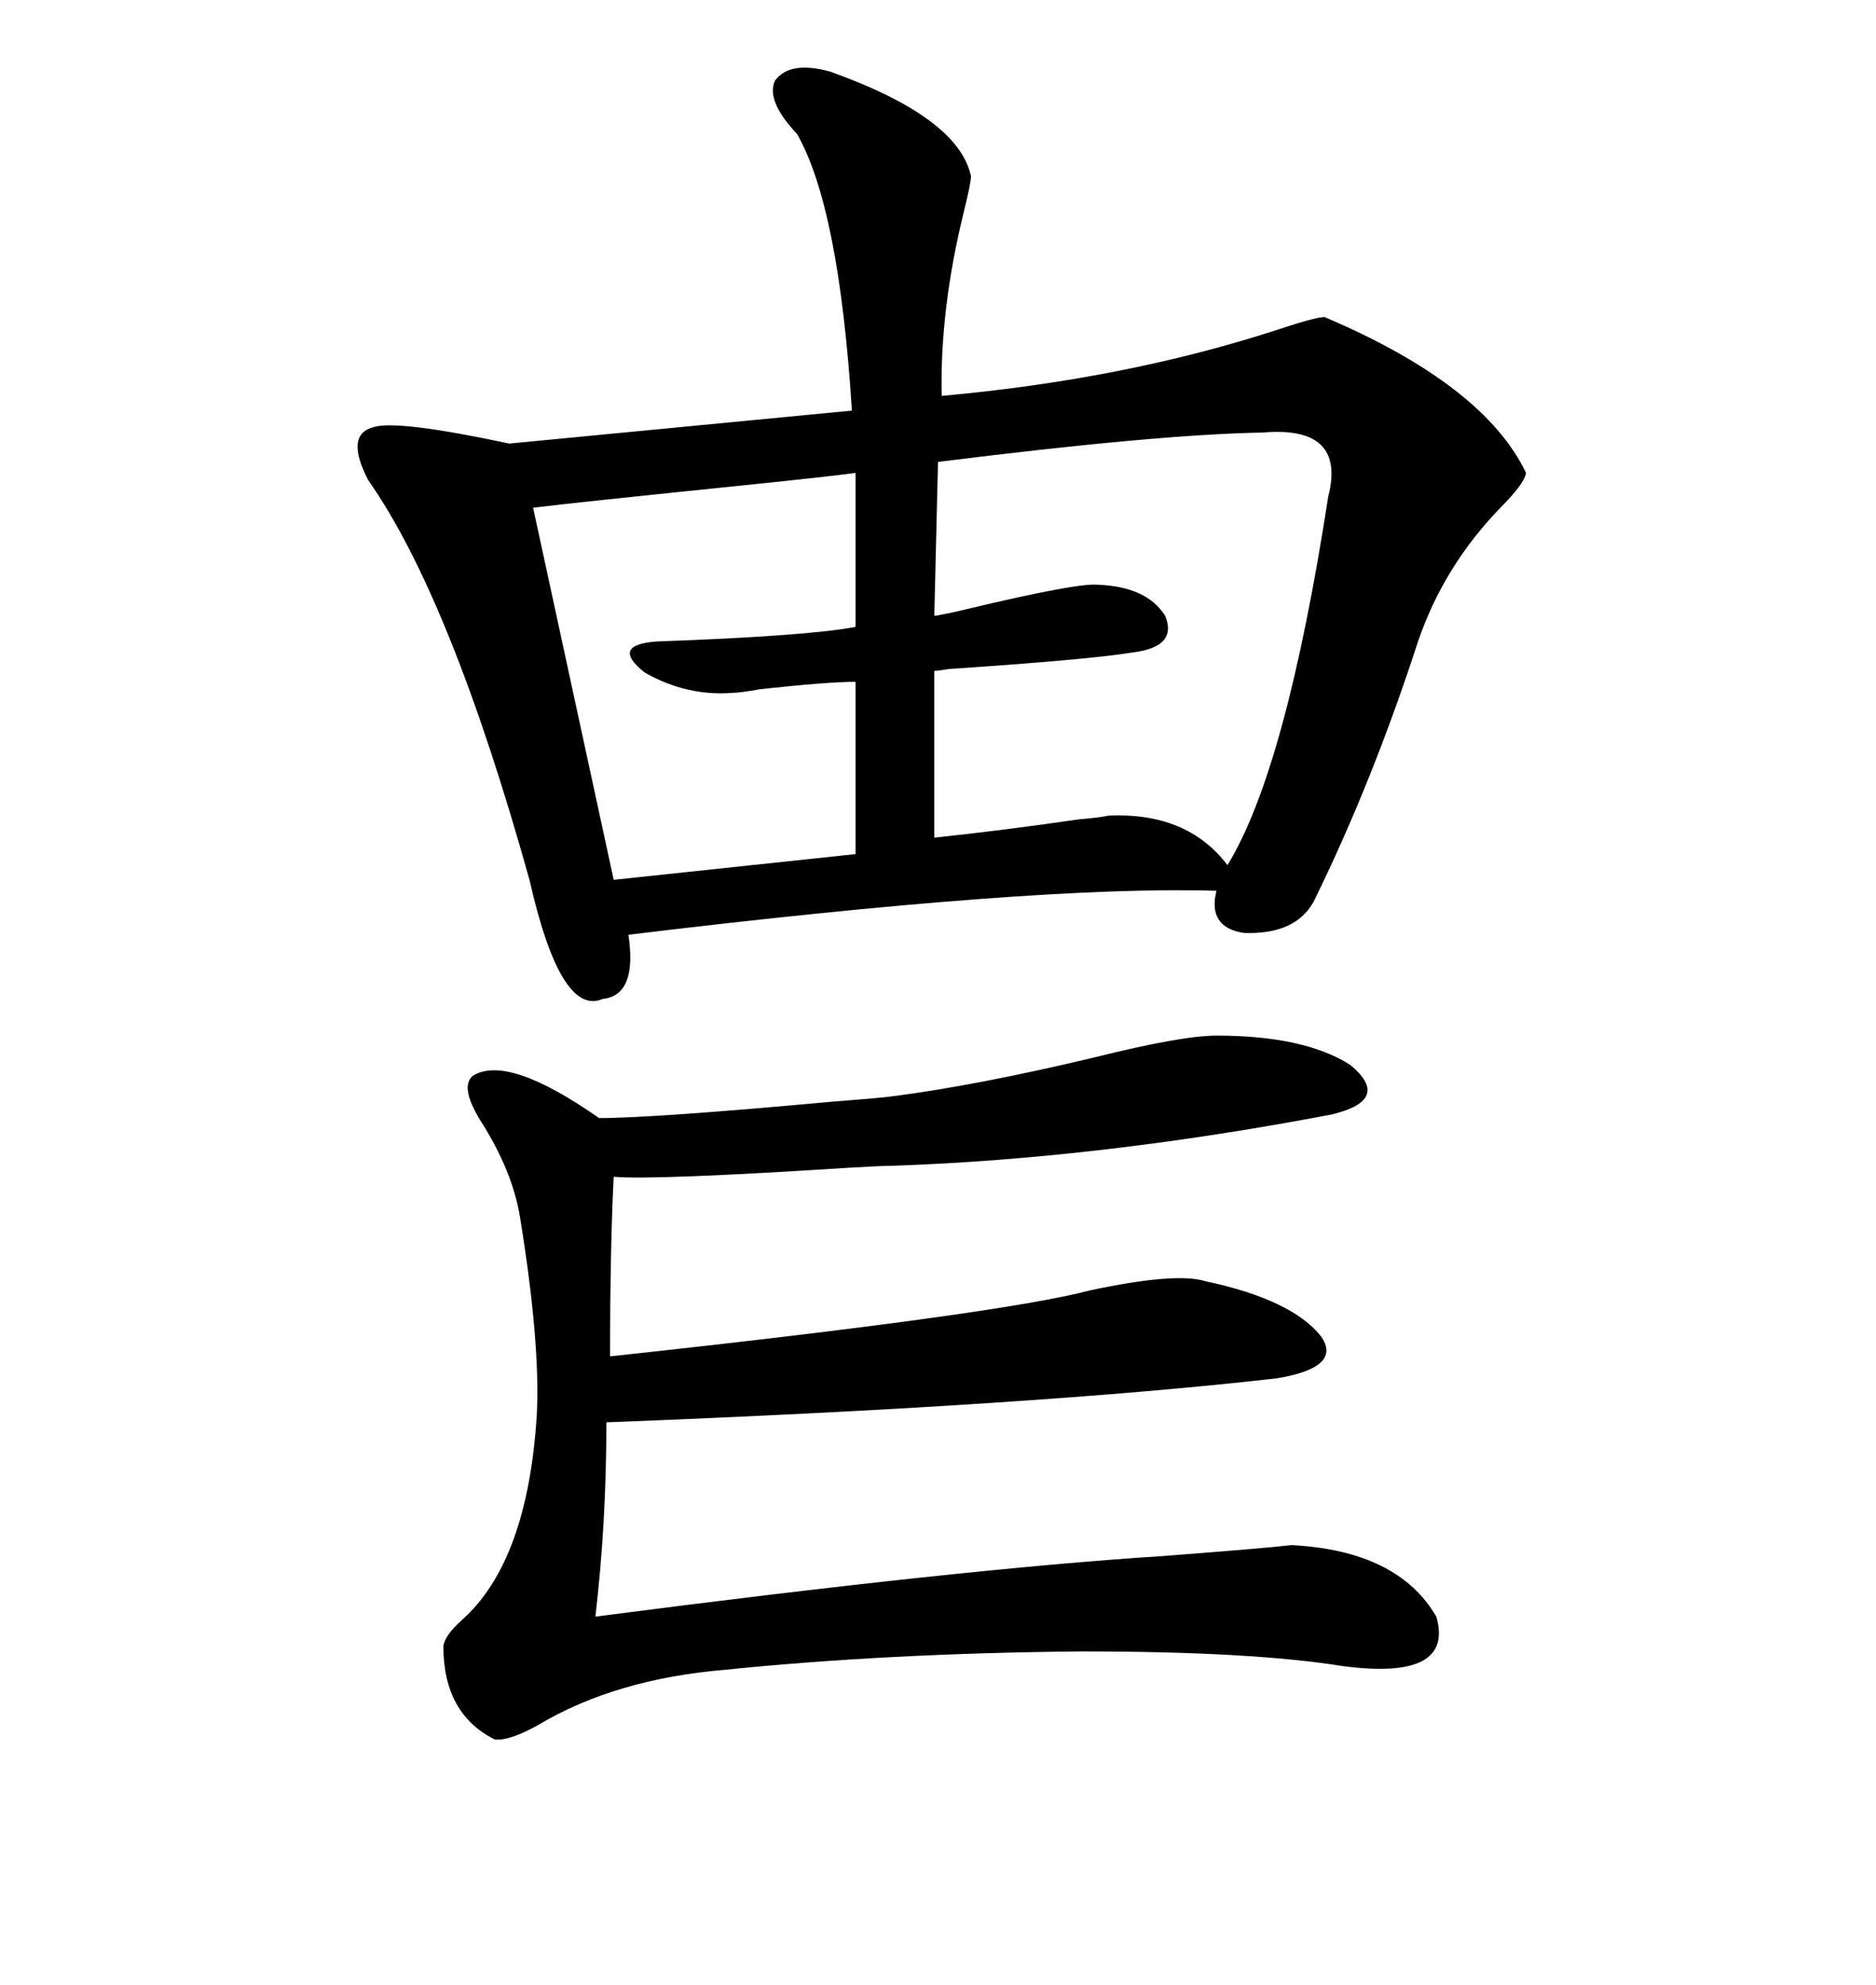 <svg xmlns="http://www.w3.org/2000/svg" xmlns:xlink="http://www.w3.org/1999/xlink" width="300" height="317.285"><path d="M132.71 11.43L132.71 11.43Q153.22 18.75 155.27 28.13L155.27 28.13Q155.27 29.30 154.10 33.98L154.10 33.98Q150.29 49.51 150.59 63.28L150.59 63.28Q179.88 60.64 204.20 52.73L204.20 52.73Q210.35 50.68 211.82 50.68L211.82 50.68Q237.30 61.52 244.04 75.59L244.04 75.59Q243.75 77.34 239.94 81.15L239.94 81.15Q230.86 90.53 226.76 102.54L226.76 102.54Q219.43 125.10 210.06 144.14L210.06 144.14Q207.13 149.41 198.93 149.12L198.93 149.12Q193.07 148.24 194.53 142.38L194.53 142.38Q165.82 141.50 100.49 149.41L100.49 149.41Q101.95 159.08 96.39 159.67L96.39 159.67Q89.65 162.60 84.67 140.63L84.67 140.63Q72.07 95.51 58.89 76.76L58.89 76.76Q55.08 69.43 59.77 68.26L59.77 68.26Q63.57 67.09 81.45 70.90L81.45 70.90L136.23 65.63Q134.18 33.11 127.44 21.39L127.44 21.39Q122.46 16.11 123.93 12.89L123.93 12.89Q126.27 9.67 132.71 11.43ZM194.53 165.53L194.53 165.53Q208.59 165.53 215.92 170.21L215.92 170.21Q222.66 175.78 212.99 178.13L212.99 178.13Q176.07 185.16 142.97 186.33L142.97 186.33Q141.21 186.33 136.23 186.62L136.23 186.62Q104.30 188.67 98.14 188.09L98.14 188.09Q97.56 199.51 97.56 216.80L97.56 216.80Q159.96 210.06 174.32 206.25L174.32 206.25Q188.09 203.32 192.77 204.79L192.77 204.79Q206.54 207.71 211.23 213.57L211.23 213.57Q214.75 218.55 204.20 220.31L204.20 220.31Q165.53 224.71 96.97 227.34L96.97 227.34Q96.97 243.46 95.21 258.40L95.21 258.40Q153.81 250.78 185.74 248.73L185.74 248.73Q201.27 247.56 206.54 246.97L206.54 246.97Q223.54 247.85 229.69 258.40L229.69 258.40Q232.62 268.65 214.75 266.31L214.75 266.31Q200.10 263.96 172.85 263.96L172.85 263.96Q141.80 264.26 116.02 266.89L116.02 266.89Q98.44 268.36 86.13 275.68L86.13 275.68Q81.45 278.32 79.10 278.03L79.10 278.03Q70.90 273.93 70.90 263.09L70.90 263.09Q71.19 261.33 73.83 258.98L73.83 258.98Q84.38 249.61 85.84 226.17L85.84 226.17Q86.43 214.75 83.20 194.82L83.20 194.82Q82.03 187.21 76.76 179.00L76.76 179.00Q73.54 173.73 75.59 171.97L75.59 171.97Q81.15 168.46 95.80 178.71L95.80 178.71Q104.59 178.71 133.30 176.07L133.30 176.07Q140.92 175.49 142.97 175.20L142.97 175.20Q156.45 173.44 174.90 169.04L174.90 169.04Q188.96 165.53 194.53 165.53ZM201.86 69.14L201.86 69.14Q185.16 69.43 150 73.83L150 73.83L149.41 98.44Q151.46 98.14 154.98 97.27L154.98 97.27Q172.27 93.16 175.49 93.46L175.49 93.46Q183.40 93.75 186.33 98.44L186.33 98.44Q188.38 103.42 181.05 104.30L181.05 104.30Q173.73 105.47 151.76 106.93L151.76 106.93Q150 107.23 149.41 107.23L149.41 107.23L149.41 133.89Q160.55 132.71 172.56 130.96L172.56 130.96Q176.07 130.66 177.25 130.37L177.25 130.37Q189.84 129.79 196.29 138.28L196.29 138.28Q205.66 123.05 212.40 79.39L212.40 79.39Q215.33 67.97 201.86 69.14ZM136.82 100.20L136.82 75.59Q132.71 76.17 115.43 77.93L115.43 77.93Q92.58 80.27 85.25 81.15L85.25 81.15L98.14 140.63L136.82 136.52L136.82 108.98Q132.42 108.98 121.58 110.16L121.58 110.16Q118.36 110.74 117.19 110.74L117.19 110.74Q109.86 111.33 103.13 107.52L103.13 107.52Q97.56 103.13 104.88 102.54L104.88 102.54Q129.20 101.66 136.82 100.20L136.82 100.20Z"/></svg>